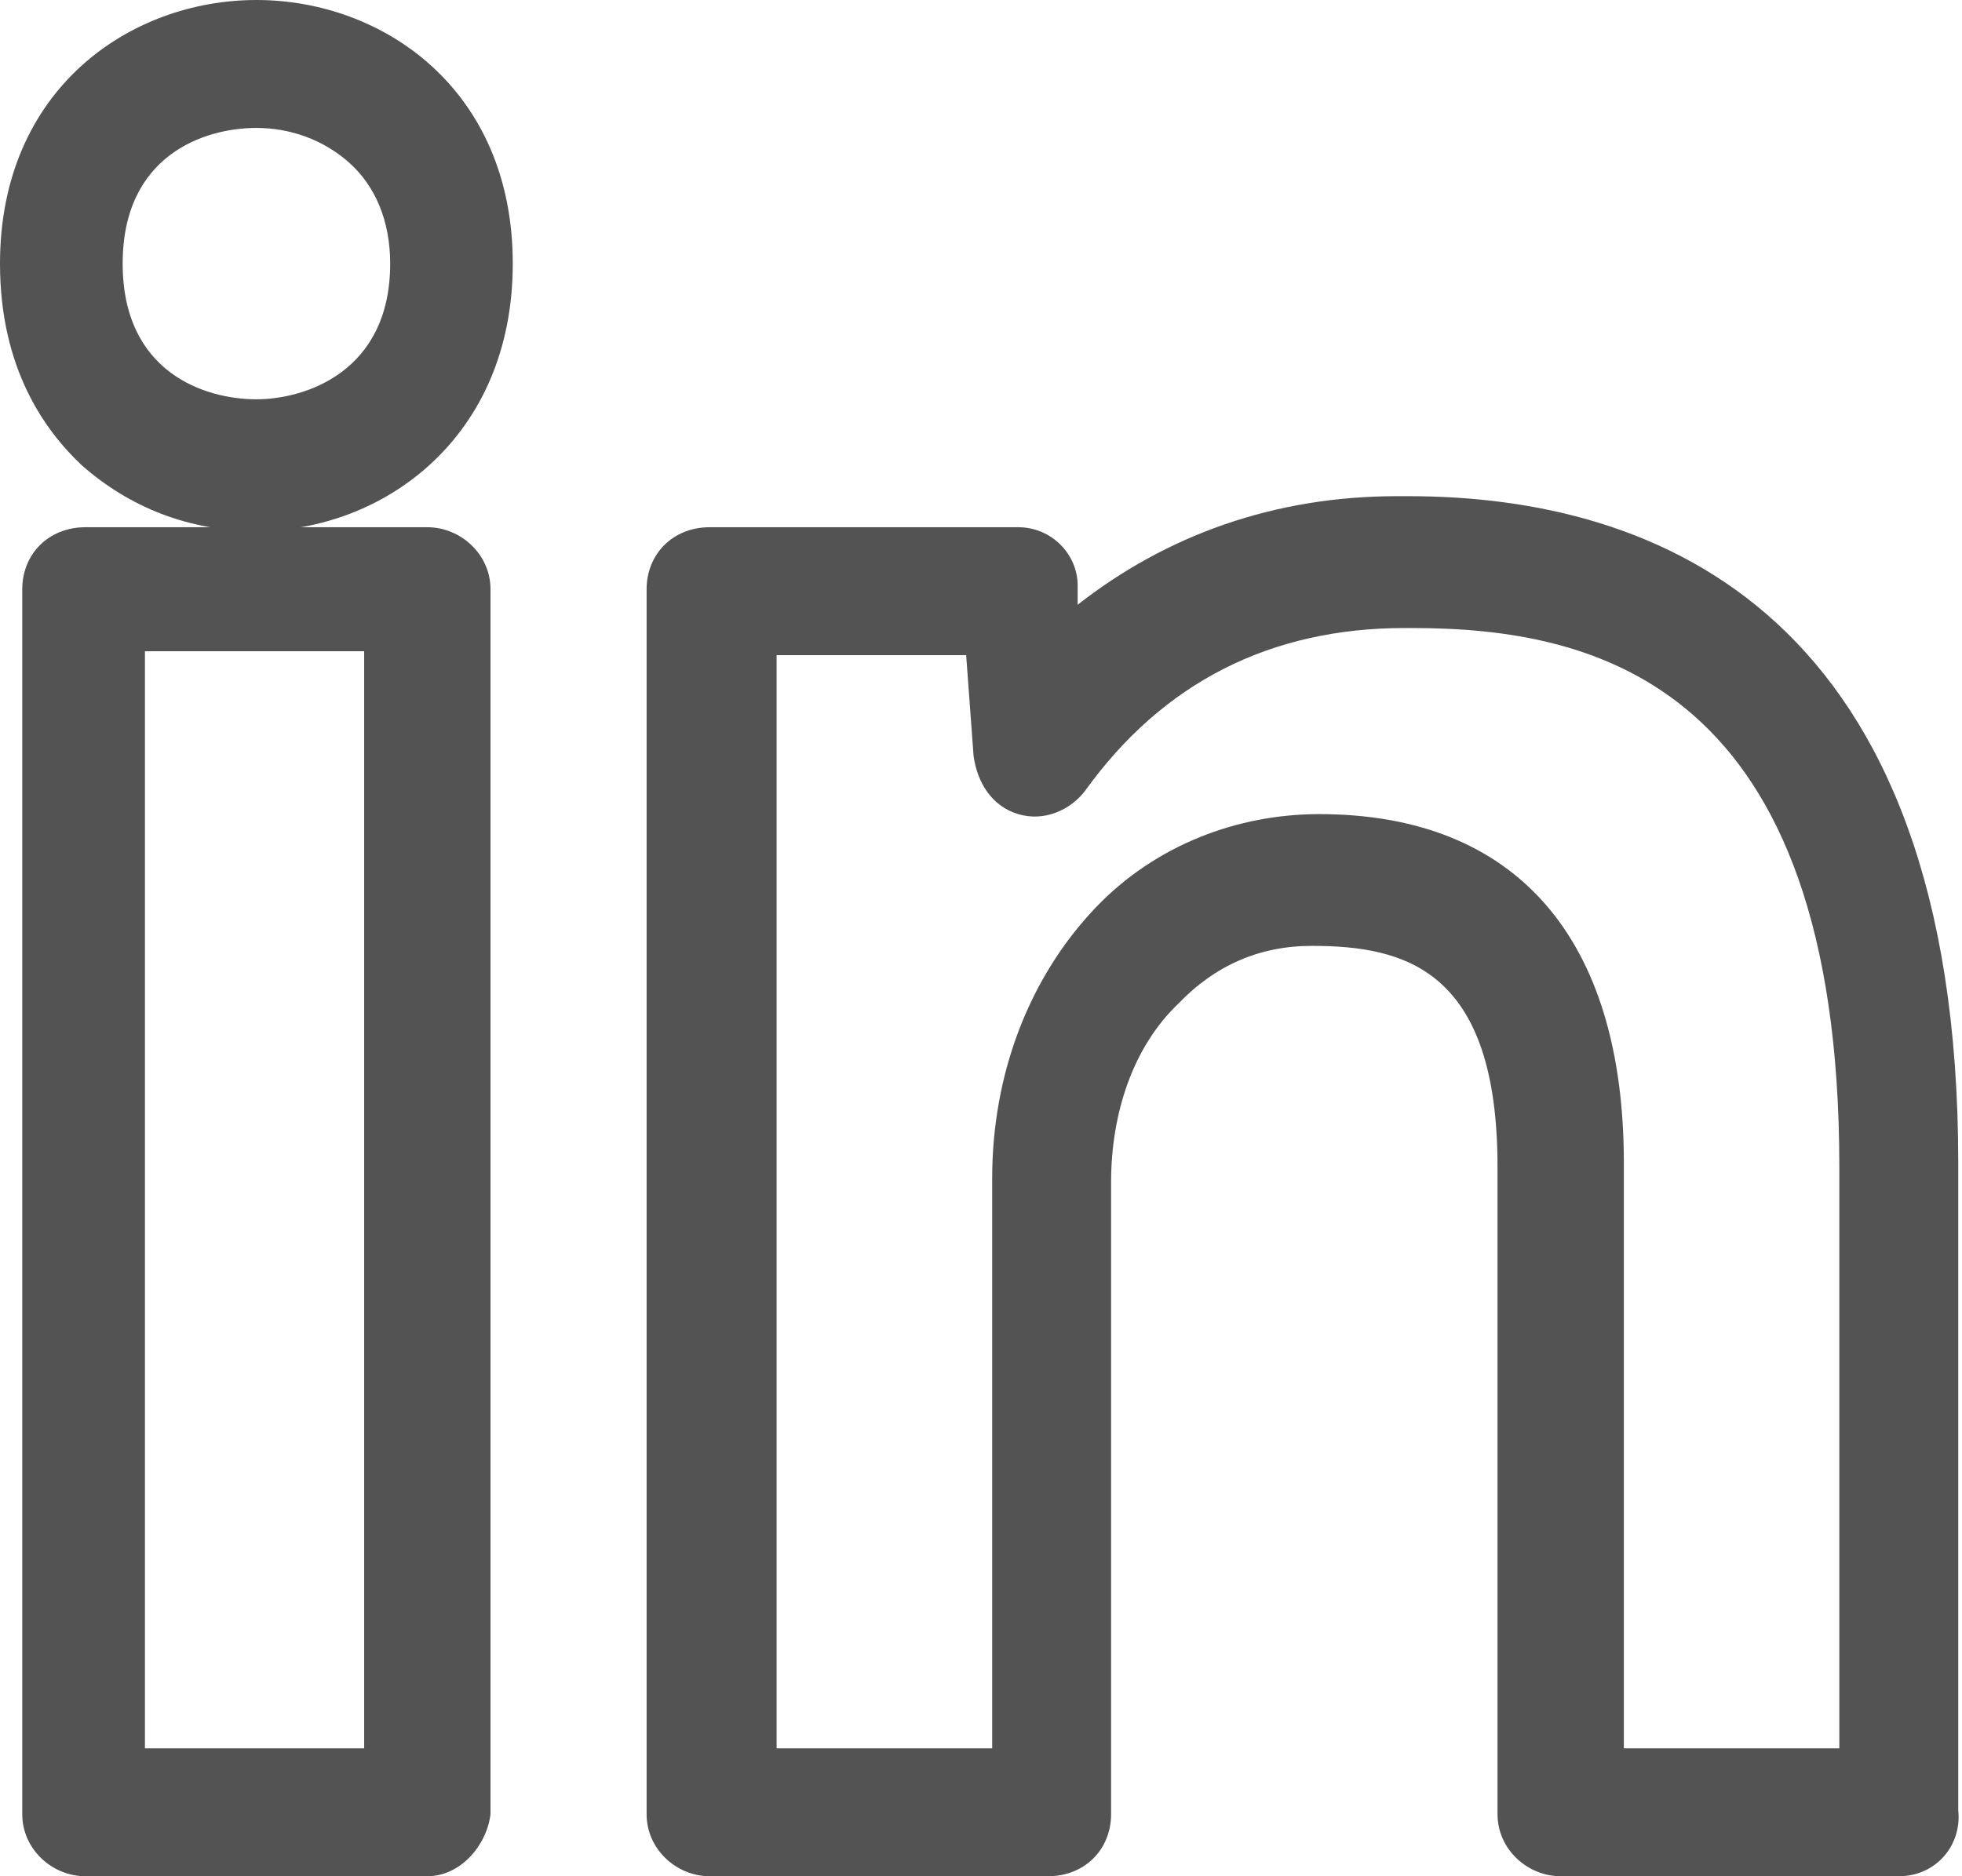 <svg width="23" height="22" viewBox="0 0 23 22" fill="none" xmlns="http://www.w3.org/2000/svg">
<g clip-path="url(#clip0_520_11)">
<path d="M3.006 6.227C2.222 6.227 1.525 5.955 0.958 5.455C0.523 5.045 0 4.318 0 3.091C0 1.045 1.525 0 3.006 0C4.487 0 6.011 1.045 6.011 3.091C6.011 5.136 4.487 6.227 3.006 6.227ZM3.006 1.5C2.396 1.5 1.438 1.818 1.438 3.091C1.438 4.364 2.396 4.682 3.006 4.682C3.572 4.682 4.574 4.364 4.574 3.091C4.574 2.591 4.4 2.182 4.095 1.909C3.79 1.636 3.398 1.5 3.006 1.5Z" fill="#535353"/>
<path d="M5.009 22H1.002C0.61 22 0.261 21.682 0.261 21.273V6.909C0.261 6.5 0.566 6.182 1.002 6.182H5.009C5.401 6.182 5.75 6.5 5.75 6.909V21.273C5.706 21.636 5.401 22 5.009 22ZM1.699 20.5H4.269V7.636H1.699V20.5Z" fill="#535353"/>
<path d="M22.259 22H18.296C17.904 22 17.555 21.682 17.555 21.273V13.682C17.555 11.364 16.466 11.091 15.377 11.091C14.767 11.091 14.244 11.318 13.809 11.773C13.286 12.273 13.025 13.046 13.025 13.864V21.273C13.025 21.682 12.72 22 12.284 22H8.32C7.928 22 7.58 21.682 7.58 21.273V6.909C7.58 6.5 7.885 6.182 8.32 6.182H11.936C12.328 6.182 12.633 6.5 12.633 6.864V7.091C13.678 6.273 14.941 5.818 16.379 5.818C16.422 5.818 16.466 5.818 16.509 5.818C19.428 5.818 22.956 7.182 22.956 13.636V21.227C23 21.637 22.695 22 22.259 22ZM18.992 20.5H21.562V13.682C21.562 8 18.688 7.364 16.553 7.364C16.509 7.364 16.466 7.364 16.466 7.364C14.898 7.364 13.634 8 12.72 9.273C12.546 9.5 12.241 9.637 11.936 9.546C11.631 9.455 11.457 9.182 11.413 8.864L11.326 7.682H9.104V20.5H11.631V13.818C11.631 12.591 12.066 11.455 12.85 10.636C13.547 9.909 14.506 9.546 15.464 9.546C17.773 9.546 19.036 11 19.036 13.636V20.5H18.992Z" fill="#535353"/>
</g>
<defs>
<clipPath id="clip0_520_11">
<rect width="23" height="22" fill="white"/>
</clipPath>
</defs>
</svg>
